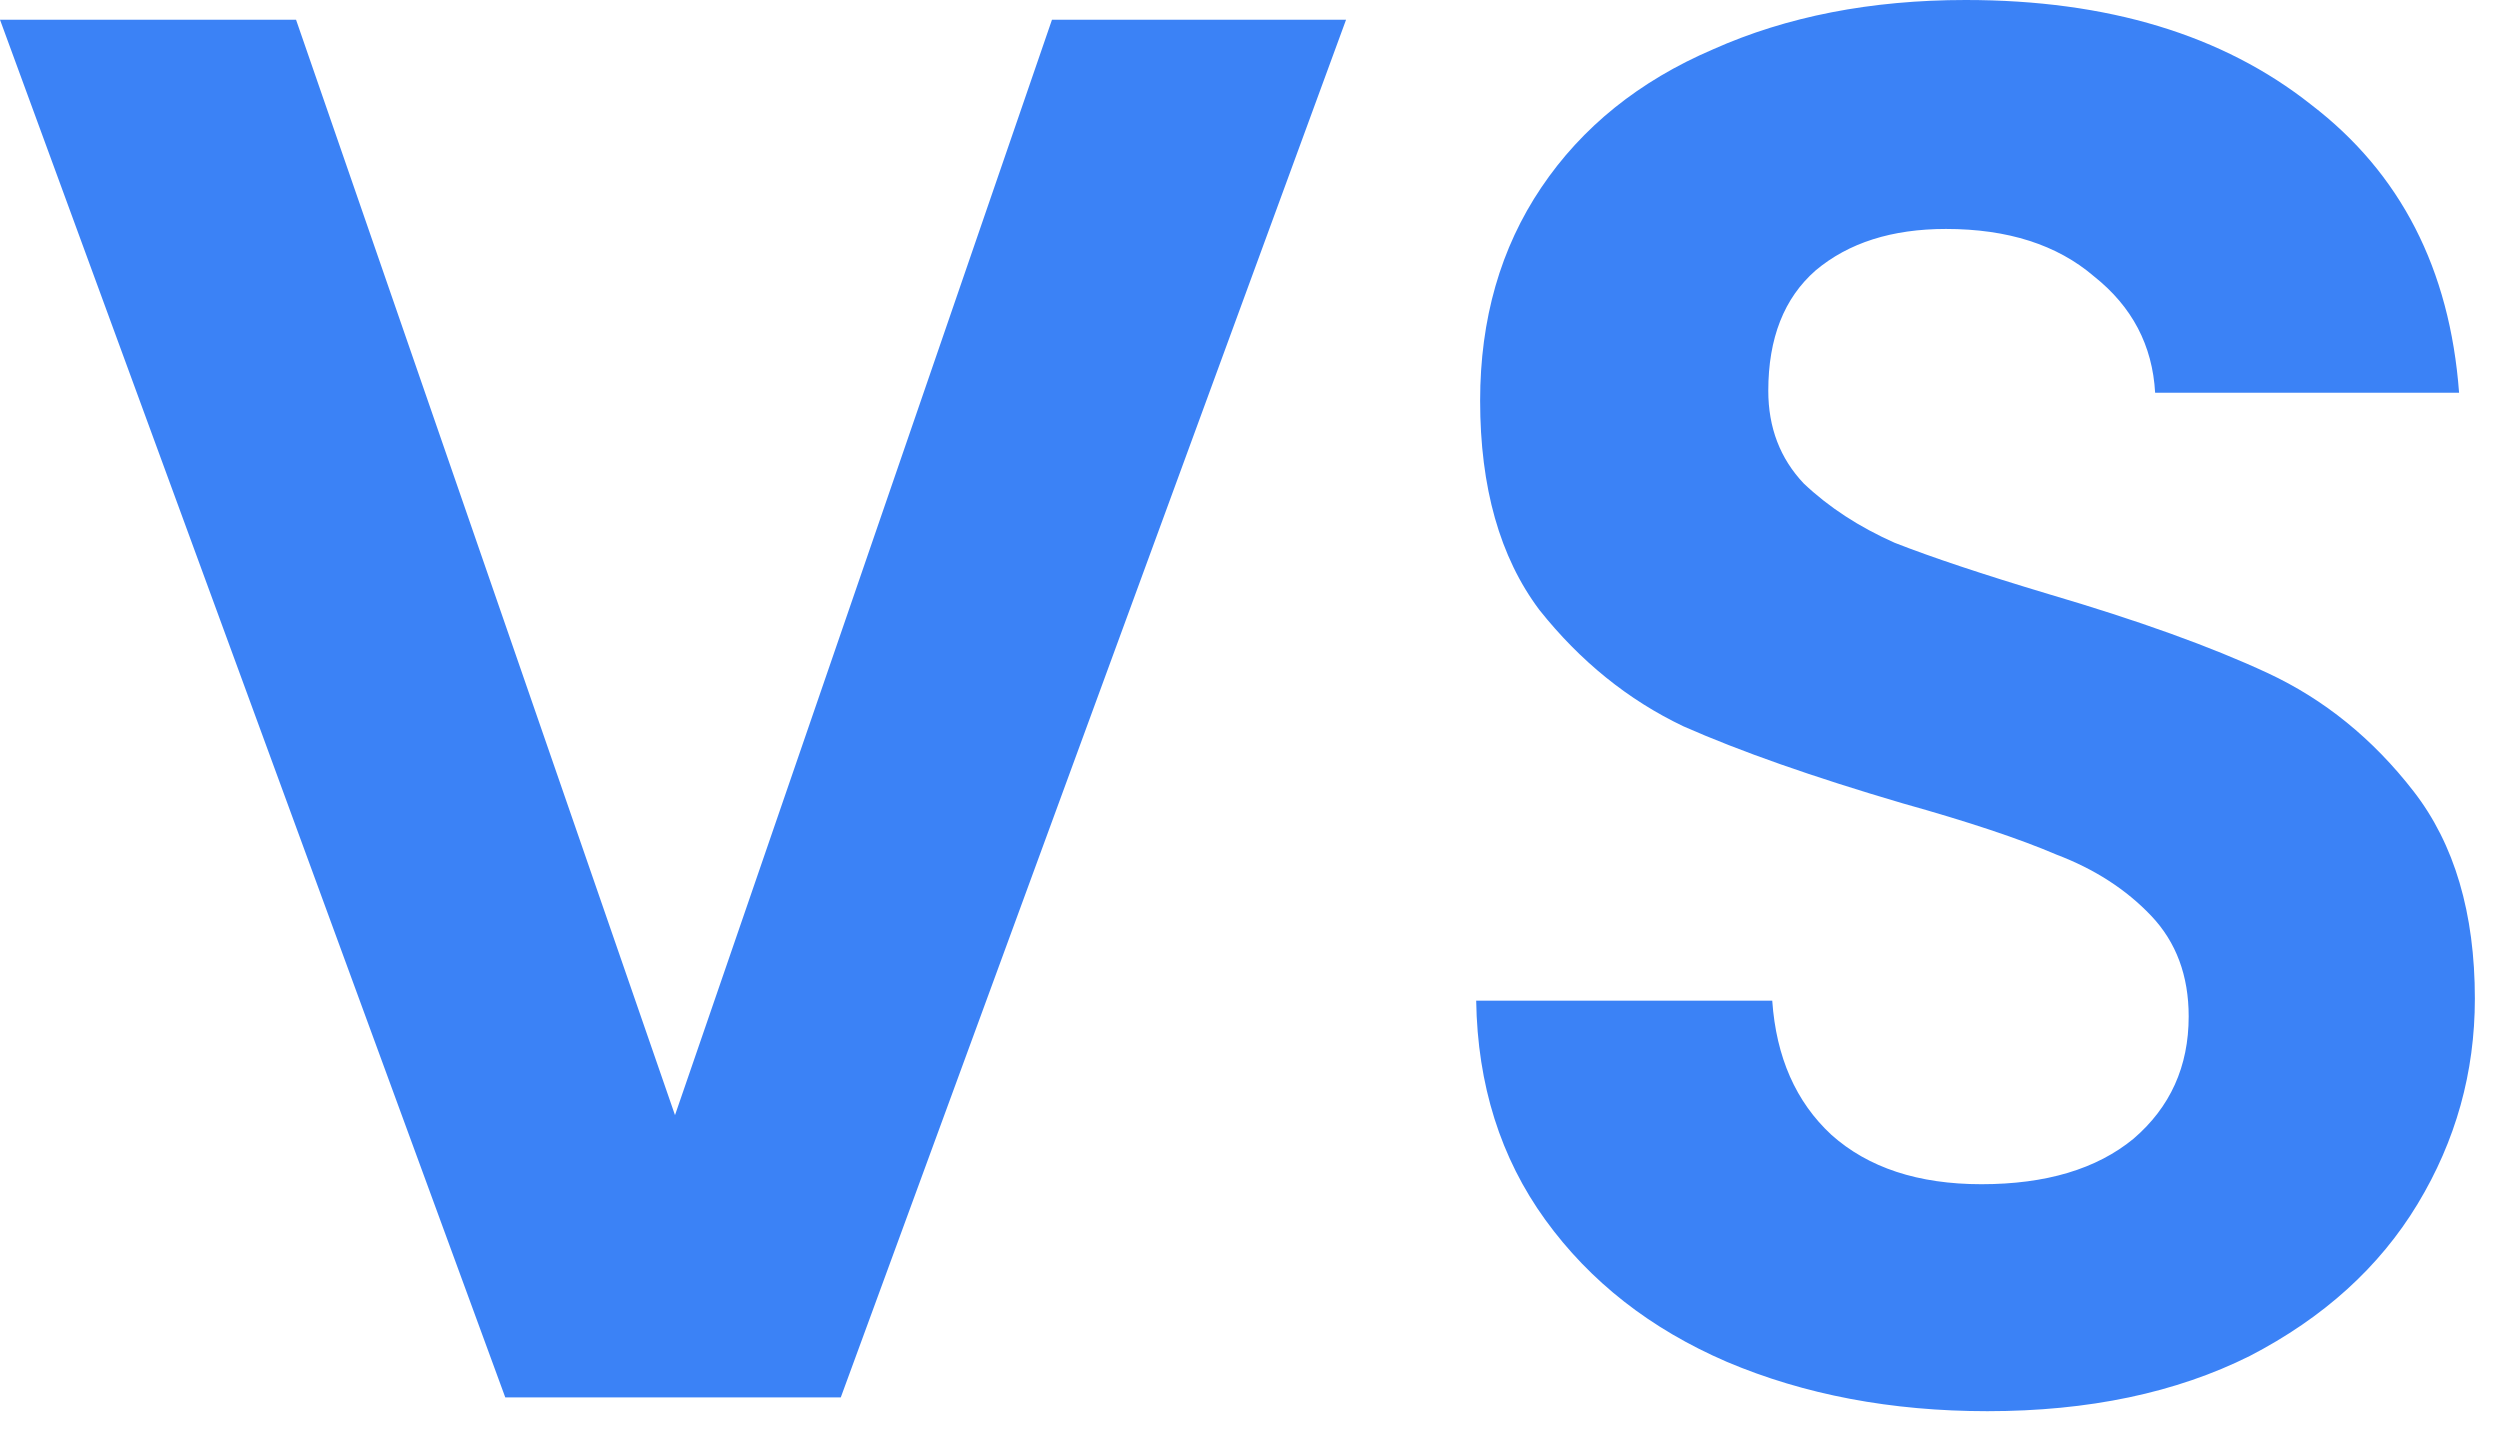 <svg width="38" height="22" viewBox="0 0 38 22" fill="none" xmlns="http://www.w3.org/2000/svg">
<path d="M20.46 0.3L12.78 21.24H7.68L7.8138e-05 0.3H4.5L10.26 16.95L15.99 0.3H20.46ZM30.208 21.45C28.748 21.45 27.428 21.2 26.248 20.7C25.088 20.2 24.168 19.48 23.488 18.54C22.808 17.6 22.458 16.49 22.438 15.21H26.938C26.998 16.07 27.298 16.75 27.838 17.25C28.398 17.75 29.158 18 30.118 18C31.098 18 31.868 17.77 32.428 17.31C32.988 16.83 33.268 16.21 33.268 15.45C33.268 14.83 33.078 14.32 32.698 13.92C32.318 13.52 31.838 13.21 31.258 12.99C30.698 12.75 29.918 12.49 28.918 12.21C27.558 11.81 26.448 11.42 25.588 11.04C24.748 10.64 24.018 10.05 23.398 9.27C22.798 8.47 22.498 7.41 22.498 6.09C22.498 4.85 22.808 3.77 23.428 2.85C24.048 1.93 24.918 1.23 26.038 0.75C27.158 0.25 28.438 -9.89437e-06 29.878 -9.89437e-06C32.038 -9.89437e-06 33.788 0.53 35.128 1.59C36.488 2.63 37.238 4.09 37.378 5.97H32.758C32.718 5.25 32.408 4.66 31.828 4.2C31.268 3.72 30.518 3.48 29.578 3.48C28.758 3.48 28.098 3.69 27.598 4.11C27.118 4.53 26.878 5.14 26.878 5.94C26.878 6.5 27.058 6.97 27.418 7.35C27.798 7.71 28.258 8.01 28.798 8.25C29.358 8.47 30.138 8.73 31.138 9.03C32.498 9.43 33.608 9.83 34.468 10.23C35.328 10.63 36.068 11.23 36.688 12.03C37.308 12.83 37.618 13.88 37.618 15.18C37.618 16.3 37.328 17.34 36.748 18.3C36.168 19.26 35.318 20.03 34.198 20.61C33.078 21.17 31.748 21.45 30.208 21.45Z" fill="#3B82F6"/>
</svg>
